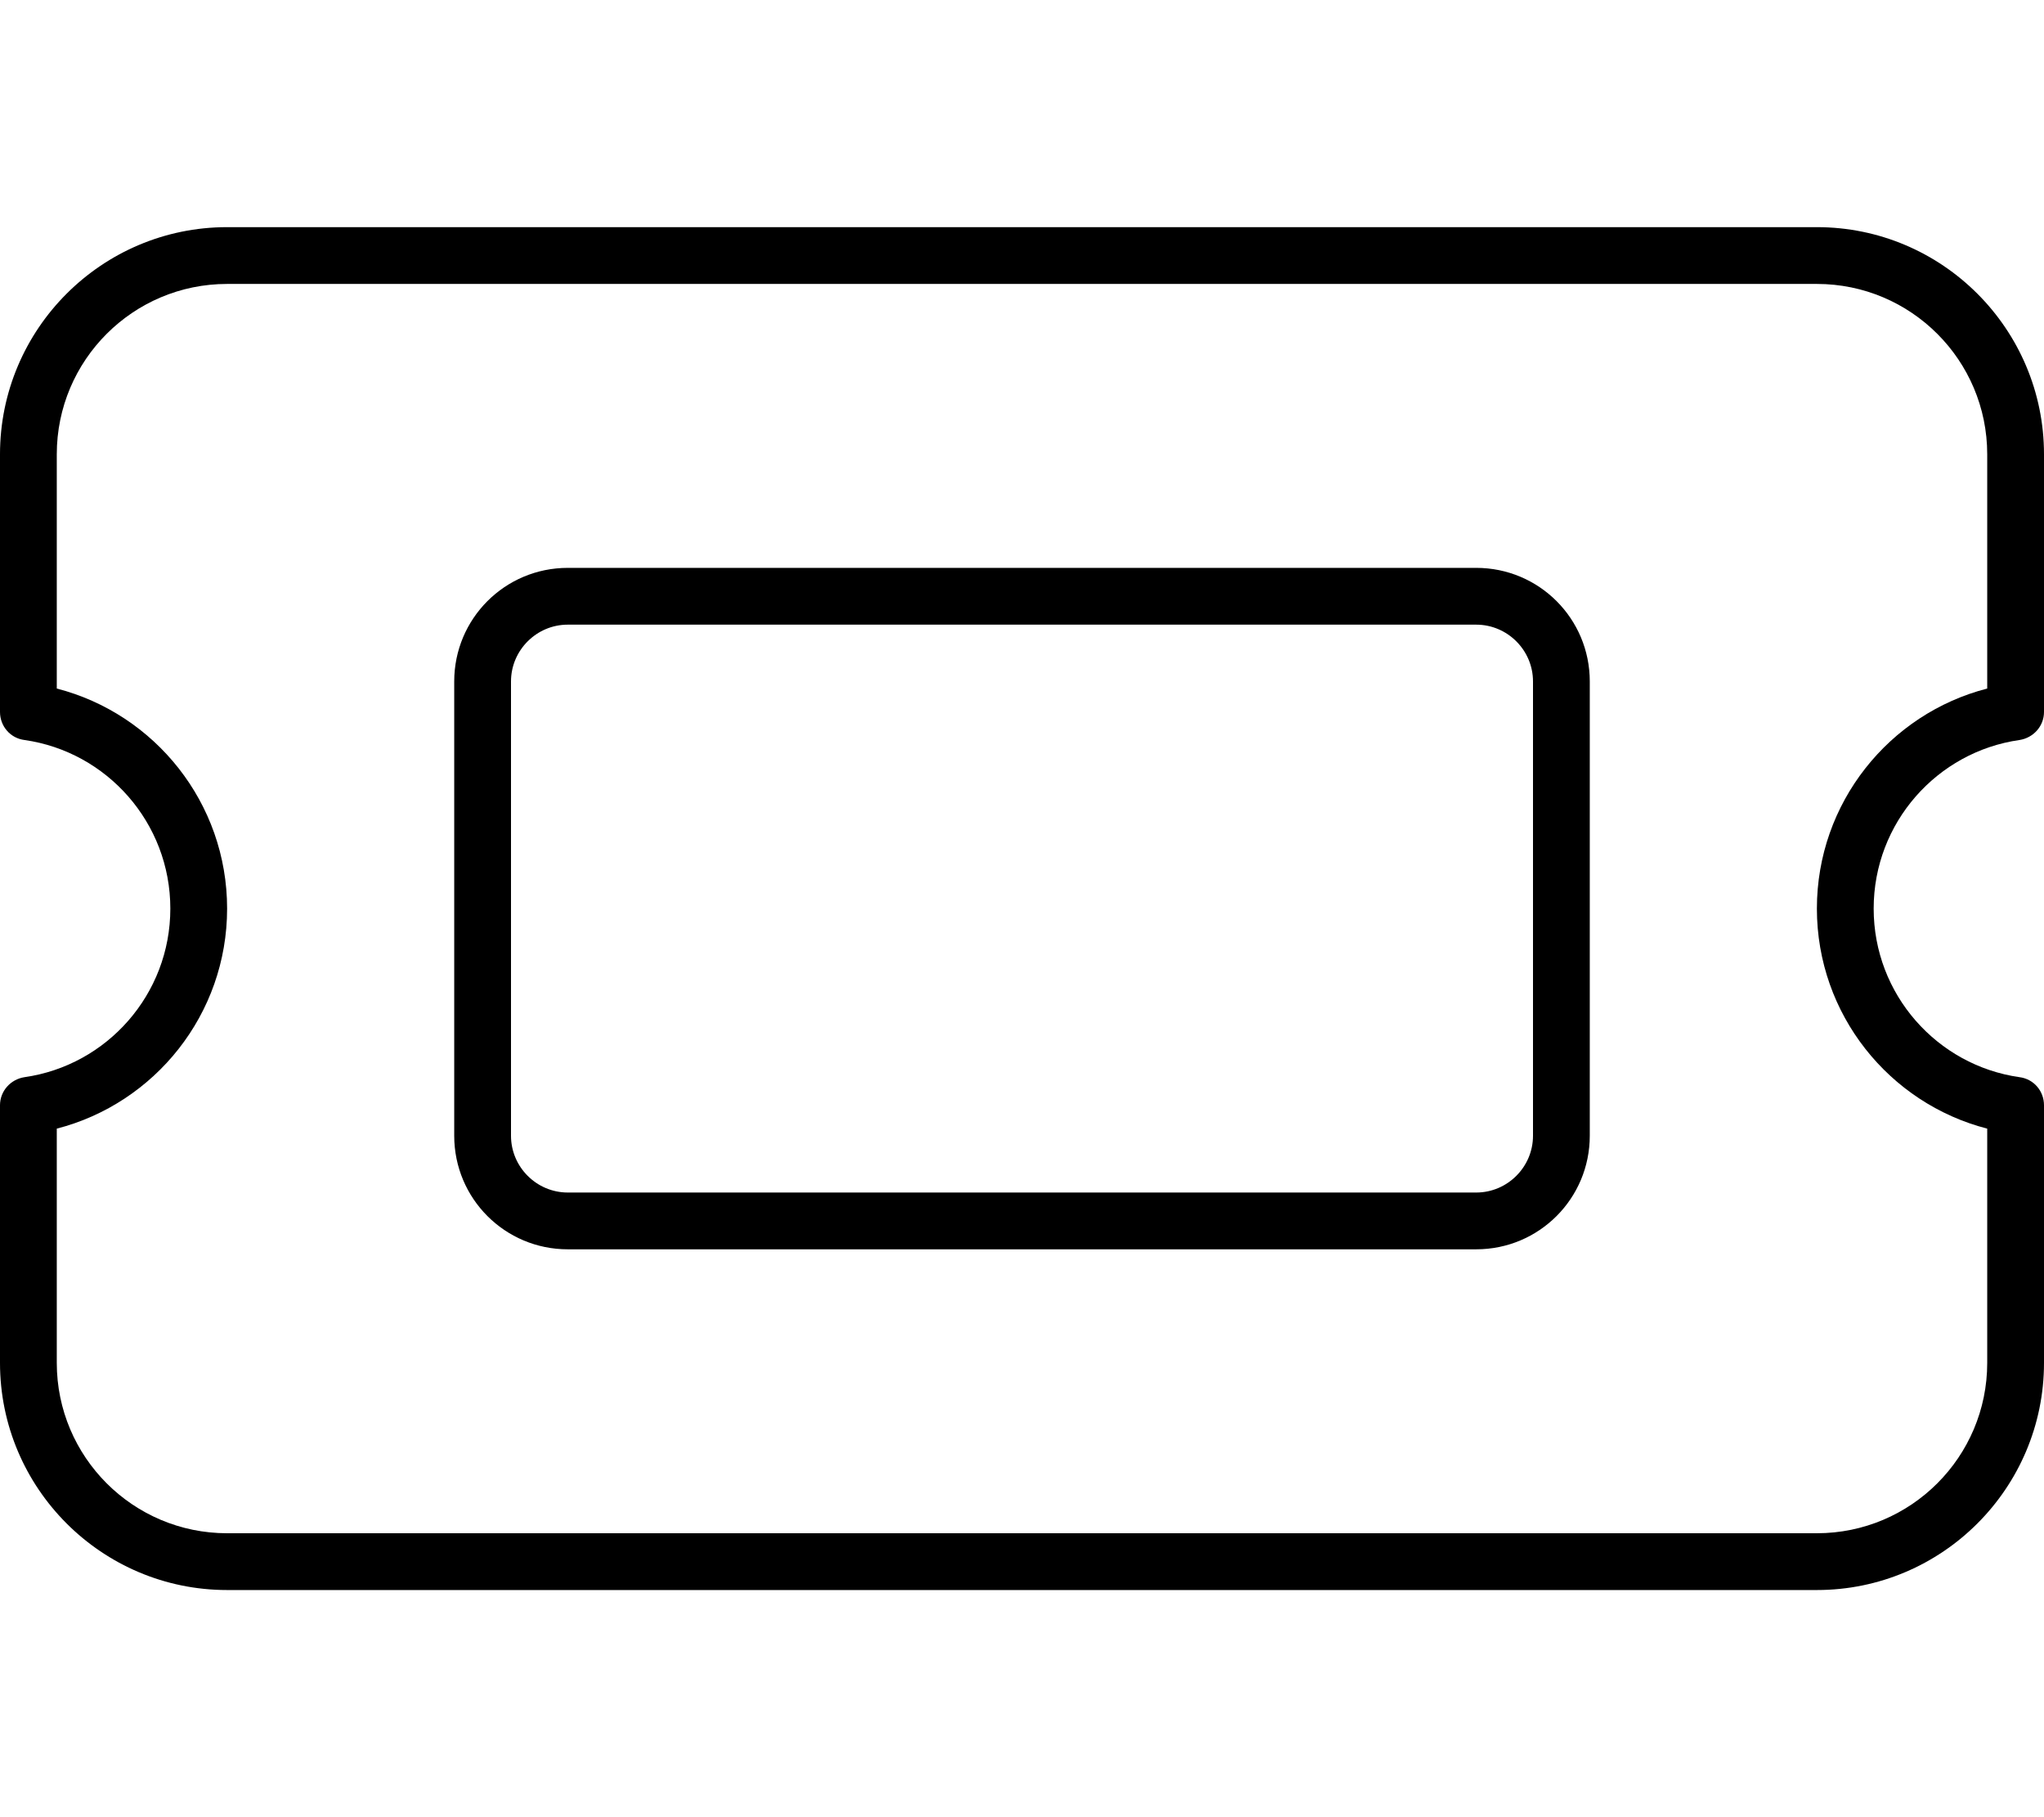 <svg xmlns="http://www.w3.org/2000/svg" viewBox="0 0 576 512"><!--! Font Awesome Pro 6.4.0 by @fontawesome - https://fontawesome.com License - https://fontawesome.com/license (Commercial License) Copyright 2023 Fonticons, Inc. --><path d="M64 64C28.7 64 0 92.7 0 128v72.6c0 4 2.9 7.4 6.9 7.9C30.1 211.8 48 231.8 48 256s-17.9 44.2-41.1 47.5c-3.9 .6-6.9 3.9-6.9 7.9V384c0 35.3 28.7 64 64 64H512c35.3 0 64-28.7 64-64V311.4c0-4-2.9-7.4-6.9-7.9C545.9 300.2 528 280.2 528 256s17.9-44.2 41.1-47.5c3.9-.6 6.9-3.9 6.9-7.9V128c0-35.3-28.7-64-64-64H64zM16 128c0-26.5 21.5-48 48-48H512c26.5 0 48 21.5 48 48v66c-27.6 7.1-48 32.2-48 62s20.4 54.9 48 62v66c0 26.5-21.5 48-48 48H64c-26.5 0-48-21.5-48-48V318c27.6-7.1 48-32.2 48-62s-20.4-54.9-48-62V128zm144 48H416c8.8 0 16 7.2 16 16V320c0 8.8-7.2 16-16 16H160c-8.8 0-16-7.2-16-16V192c0-8.8 7.2-16 16-16zm-32 16V320c0 17.7 14.3 32 32 32H416c17.7 0 32-14.3 32-32V192c0-17.7-14.3-32-32-32H160c-17.7 0-32 14.3-32 32z"/></svg>